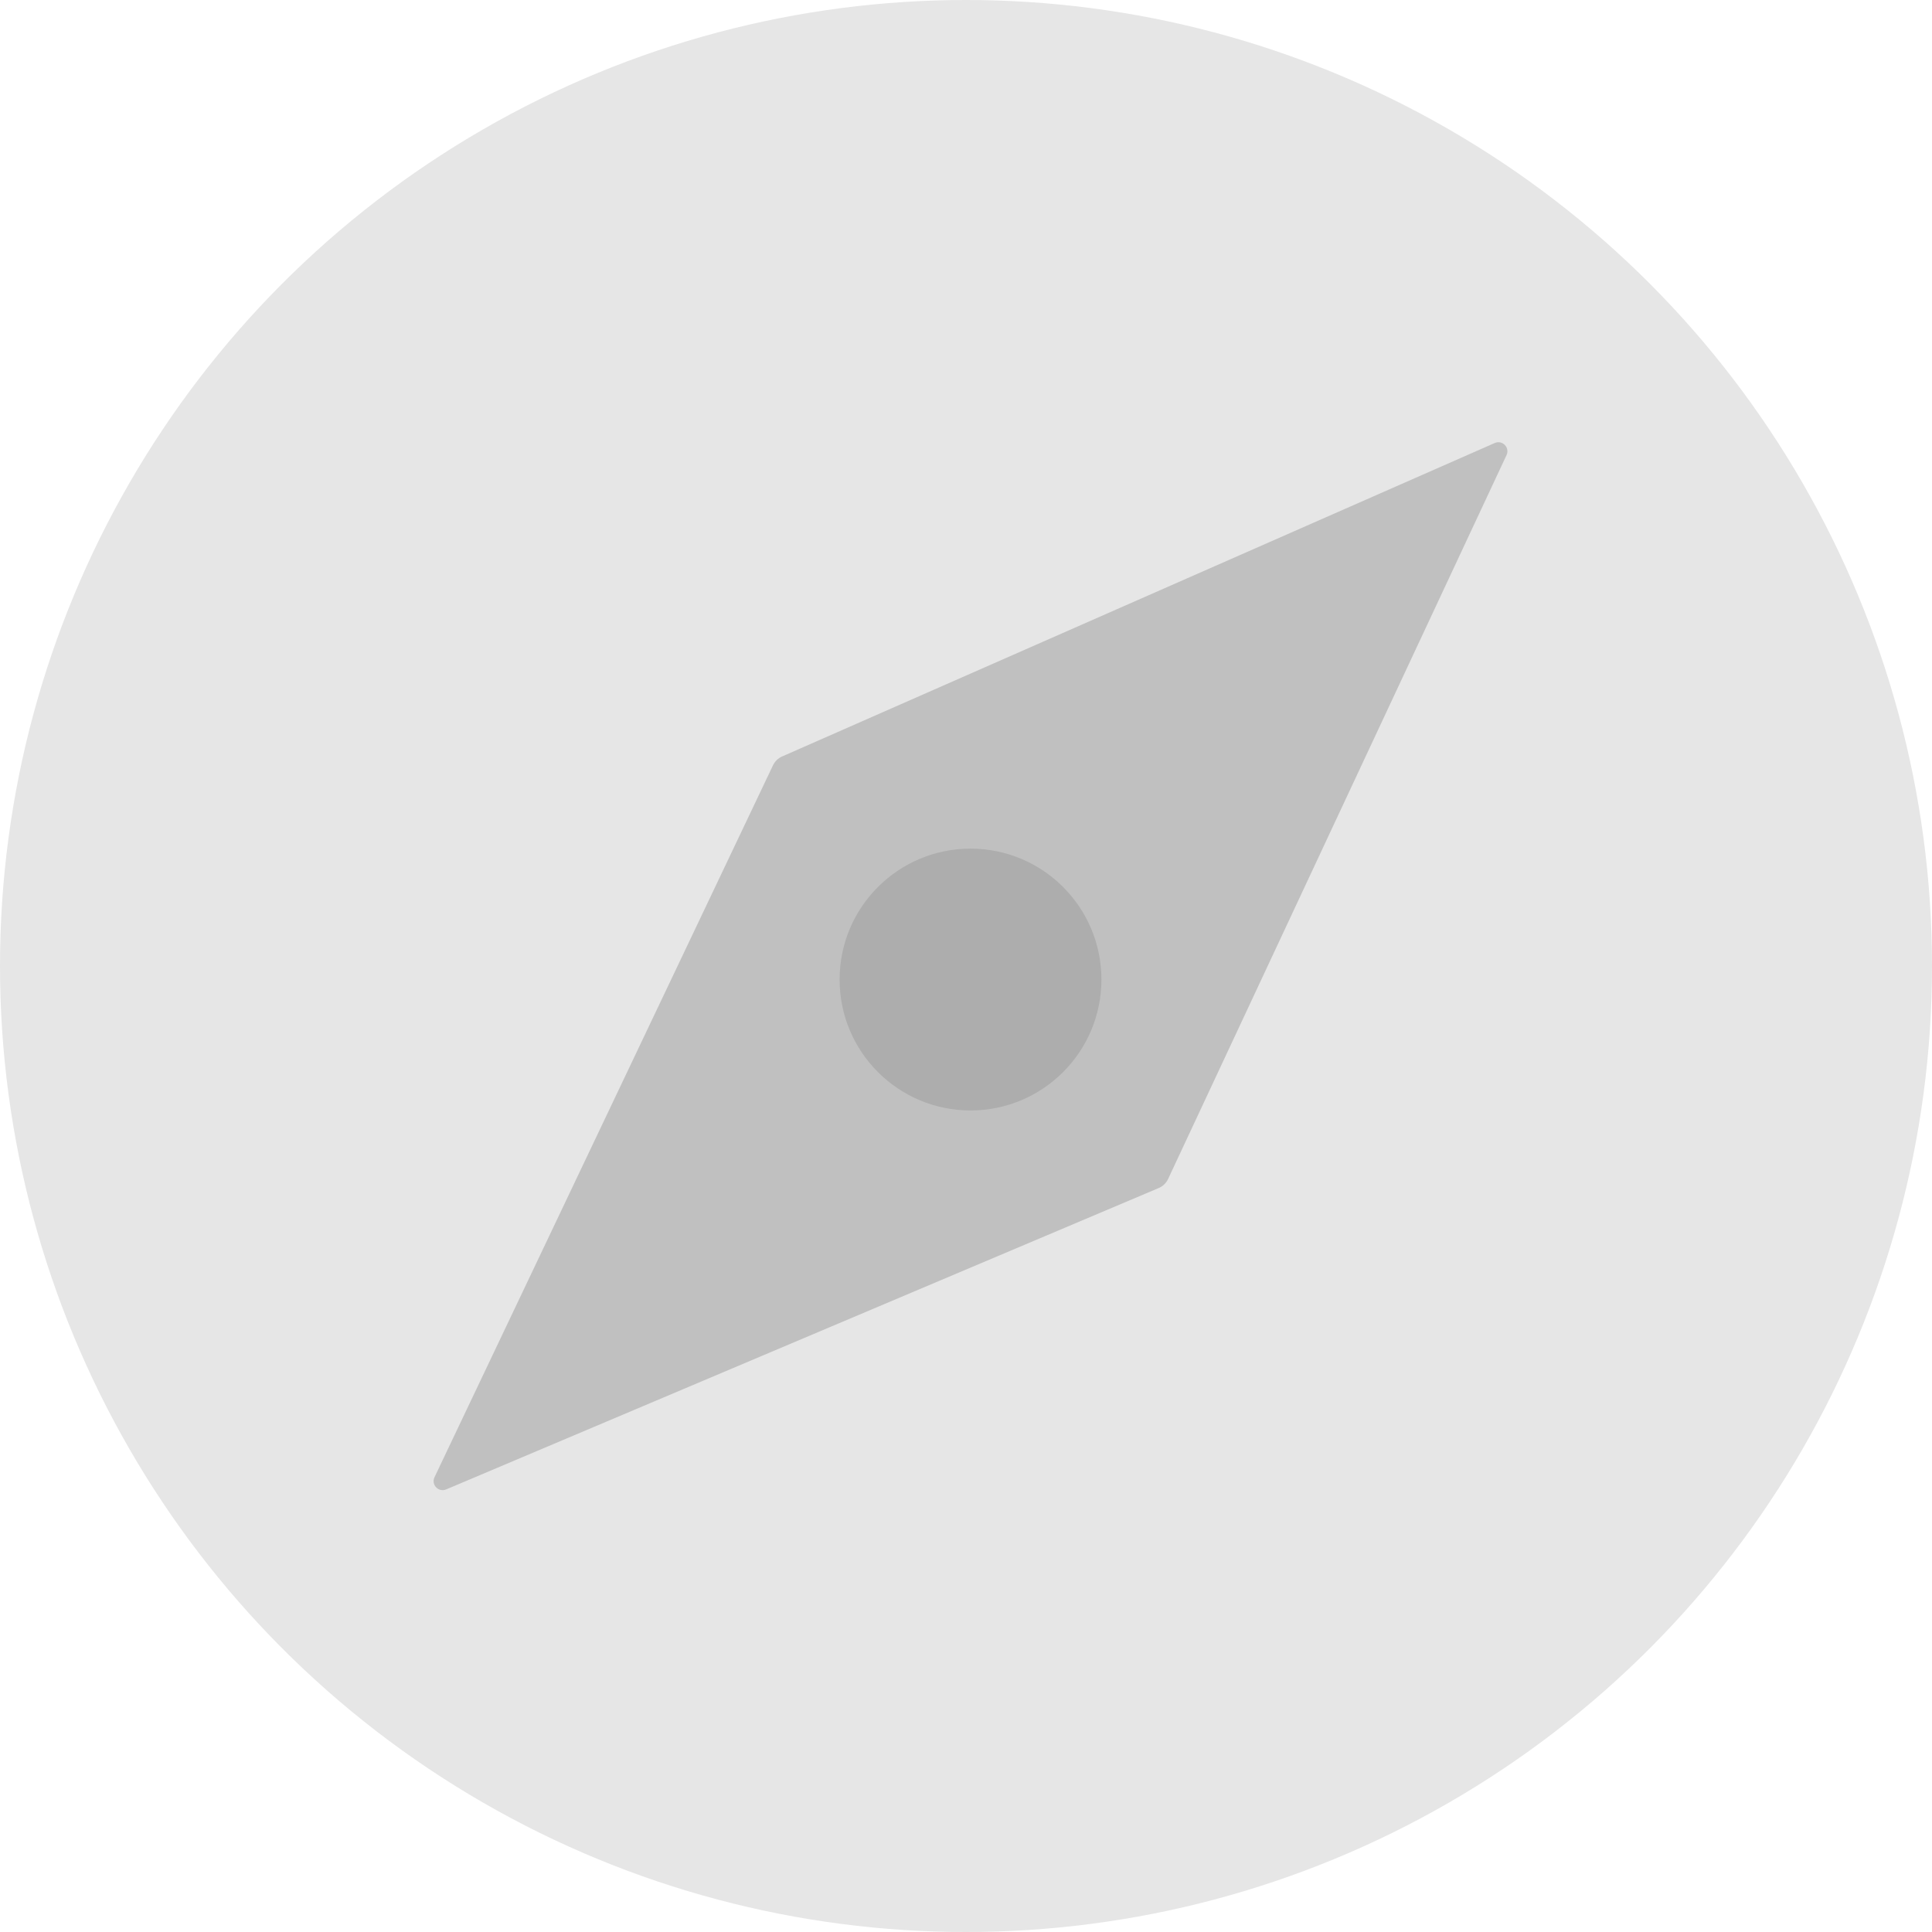 <svg width="214" height="214" viewBox="0 0 214 214" fill="none" xmlns="http://www.w3.org/2000/svg">
<circle cx="107" cy="107" r="107" fill="black" fill-opacity="0.1"/>
<path d="M86.624 83.794L165.565 49.071C166.41 48.7 167.264 49.574 166.873 50.41L129.383 130.598C129.173 131.046 128.805 131.401 128.35 131.593L49.422 164.976C48.575 165.334 47.734 164.456 48.129 163.625L85.623 84.766C85.829 84.333 86.184 83.988 86.624 83.794Z" fill="#C0C0C0"/>
<circle cx="107.5" cy="108.5" r="14.5" fill="black" fill-opacity="0.1"/>
</svg>
